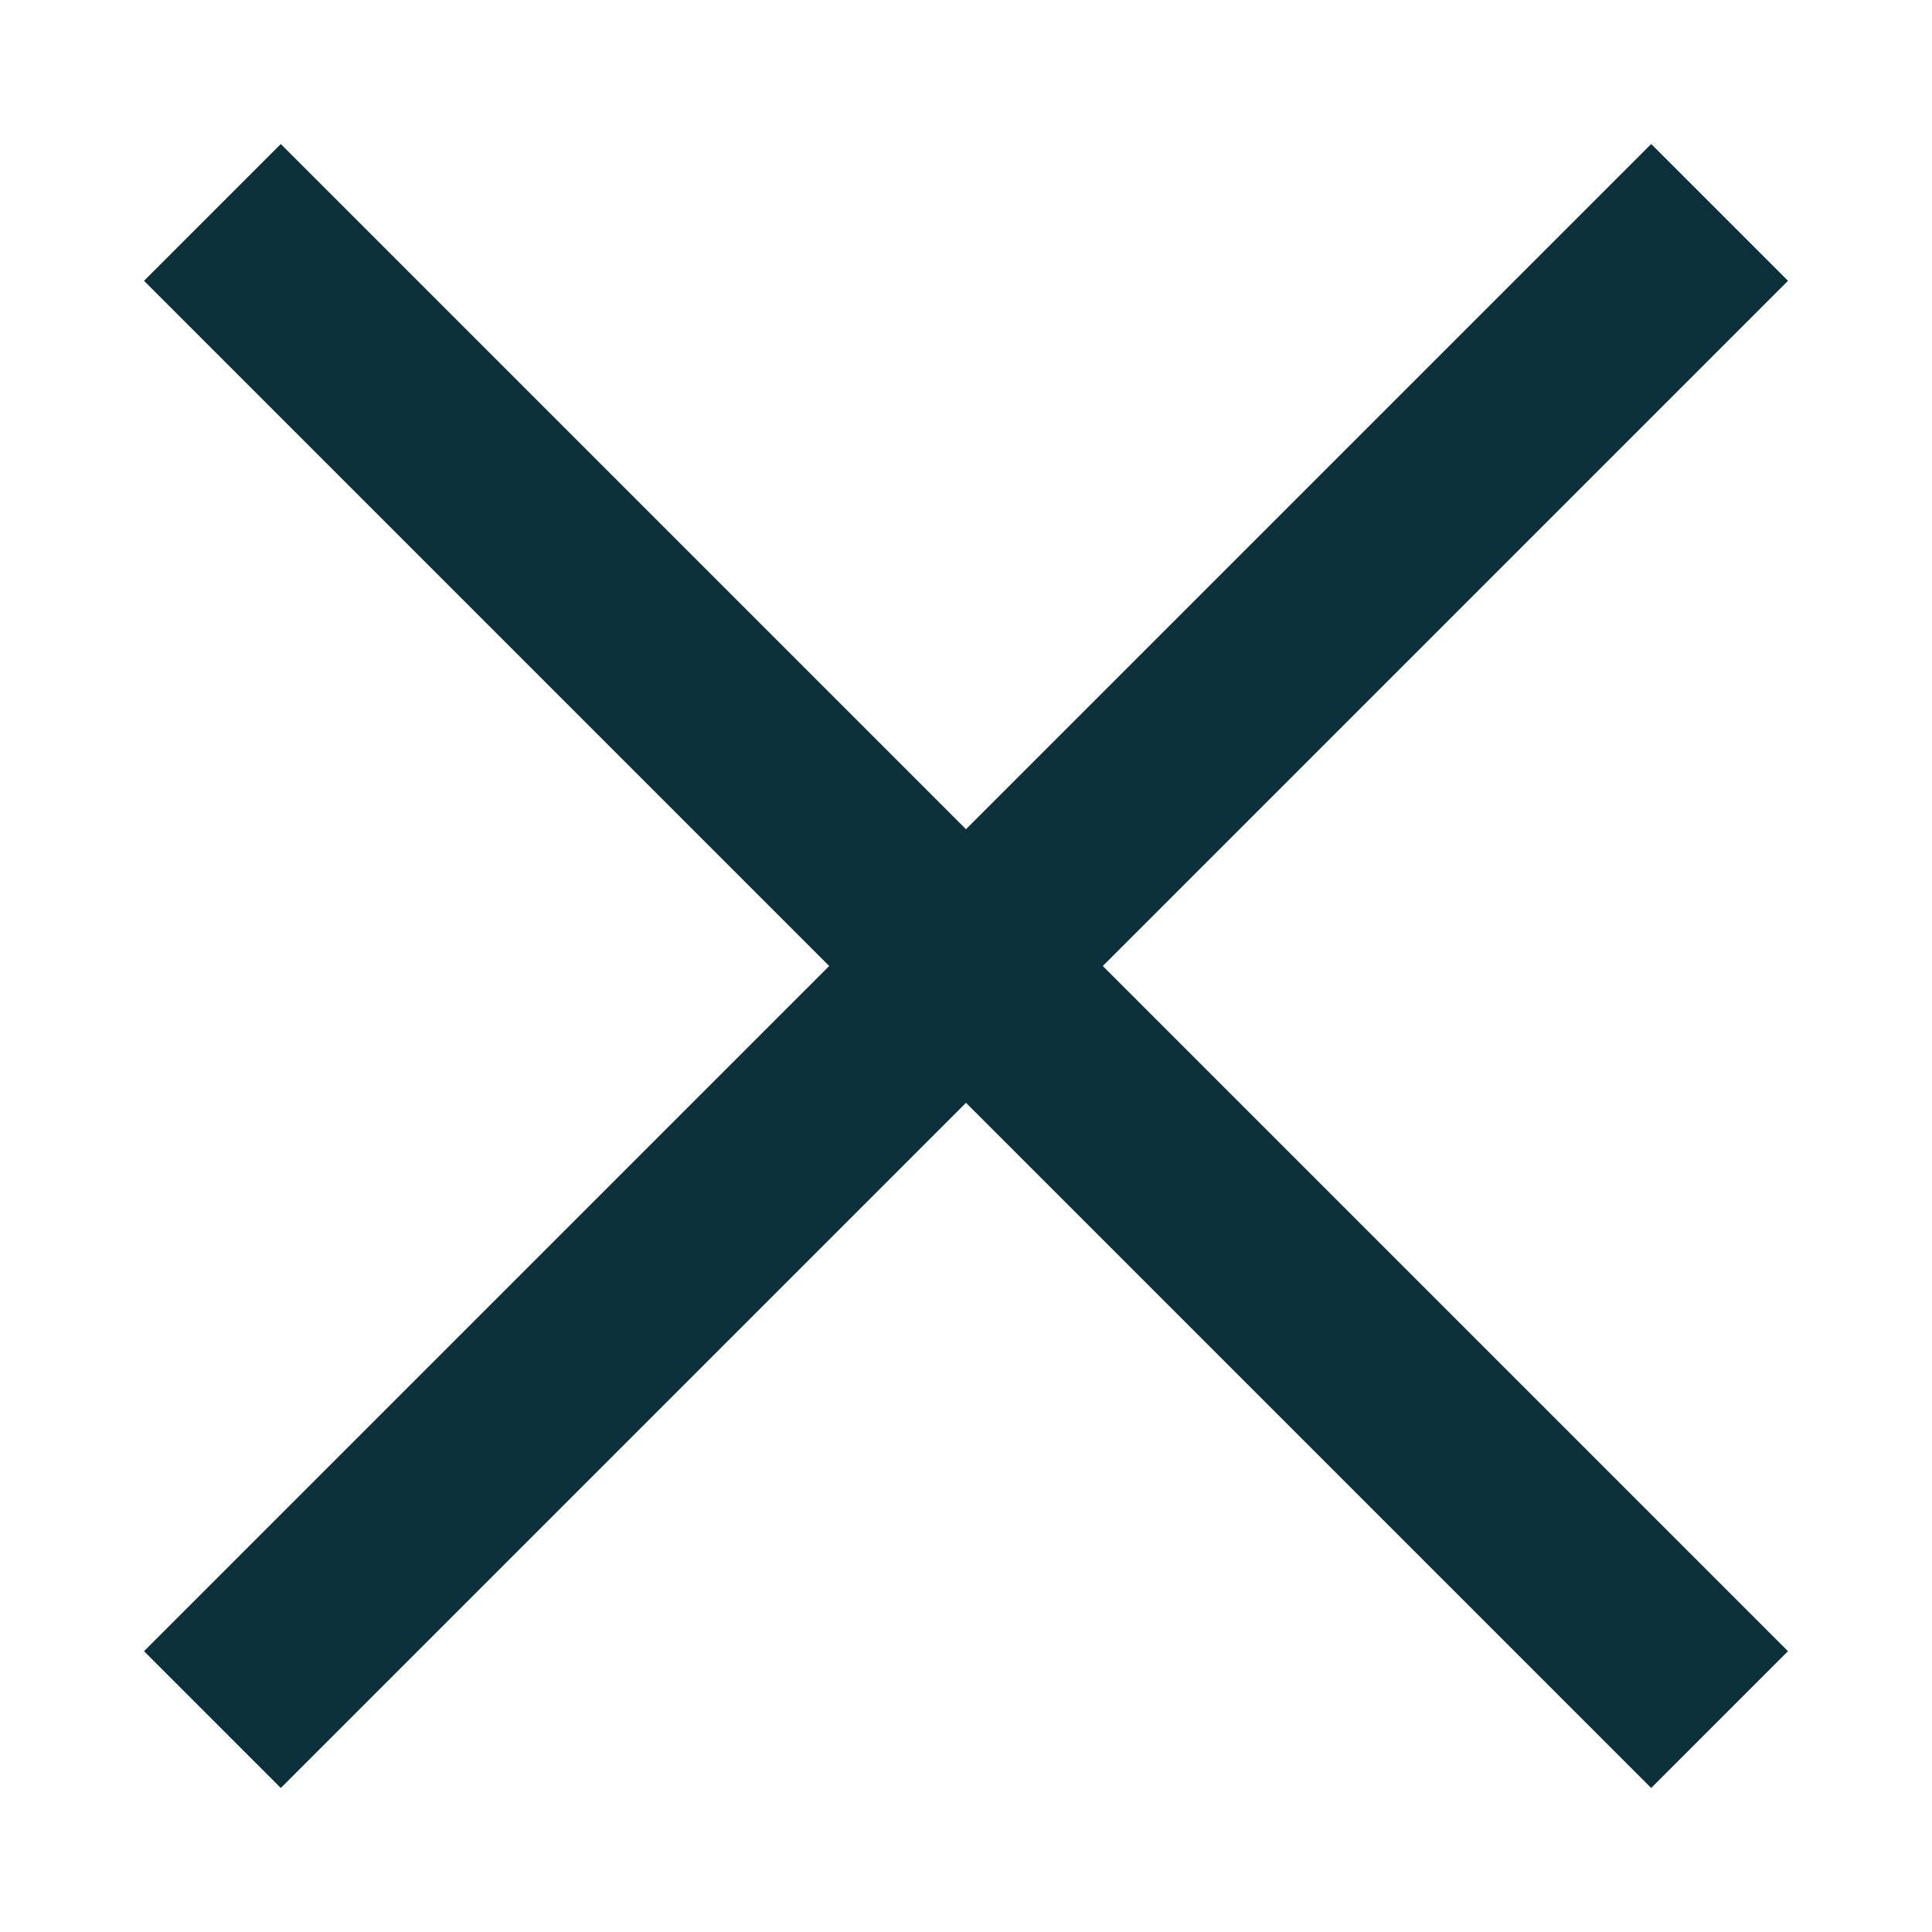 <?xml version="1.0" encoding="utf-8"?>
<!-- Generator: Adobe Illustrator 23.0.4, SVG Export Plug-In . SVG Version: 6.00 Build 0)  -->
<svg version="1.1" id="Layer_1" xmlns="http://www.w3.org/2000/svg" xmlns:xlink="http://www.w3.org/1999/xlink" x="0px" y="0px"
	 width="20px" height="20px" viewBox="0 0 20 20" style="enable-background:new 0 0 20 20;" xml:space="preserve">
<style type="text/css">
	.st0{fill:none;stroke:#0A3039;stroke-width:2;stroke-miterlimit:10;}
</style>
<line class="st0" x1="2.2" y1="2.2" x2="17.8" y2="17.8"/>
<line class="st0" x1="2.2" y1="2.2" x2="17.8" y2="17.8"/>
<line class="st0" x1="17.8" y1="2.2" x2="2.2" y2="17.8"/>
<line class="st0" x1="17.8" y1="2.2" x2="2.2" y2="17.8"/>
</svg>
